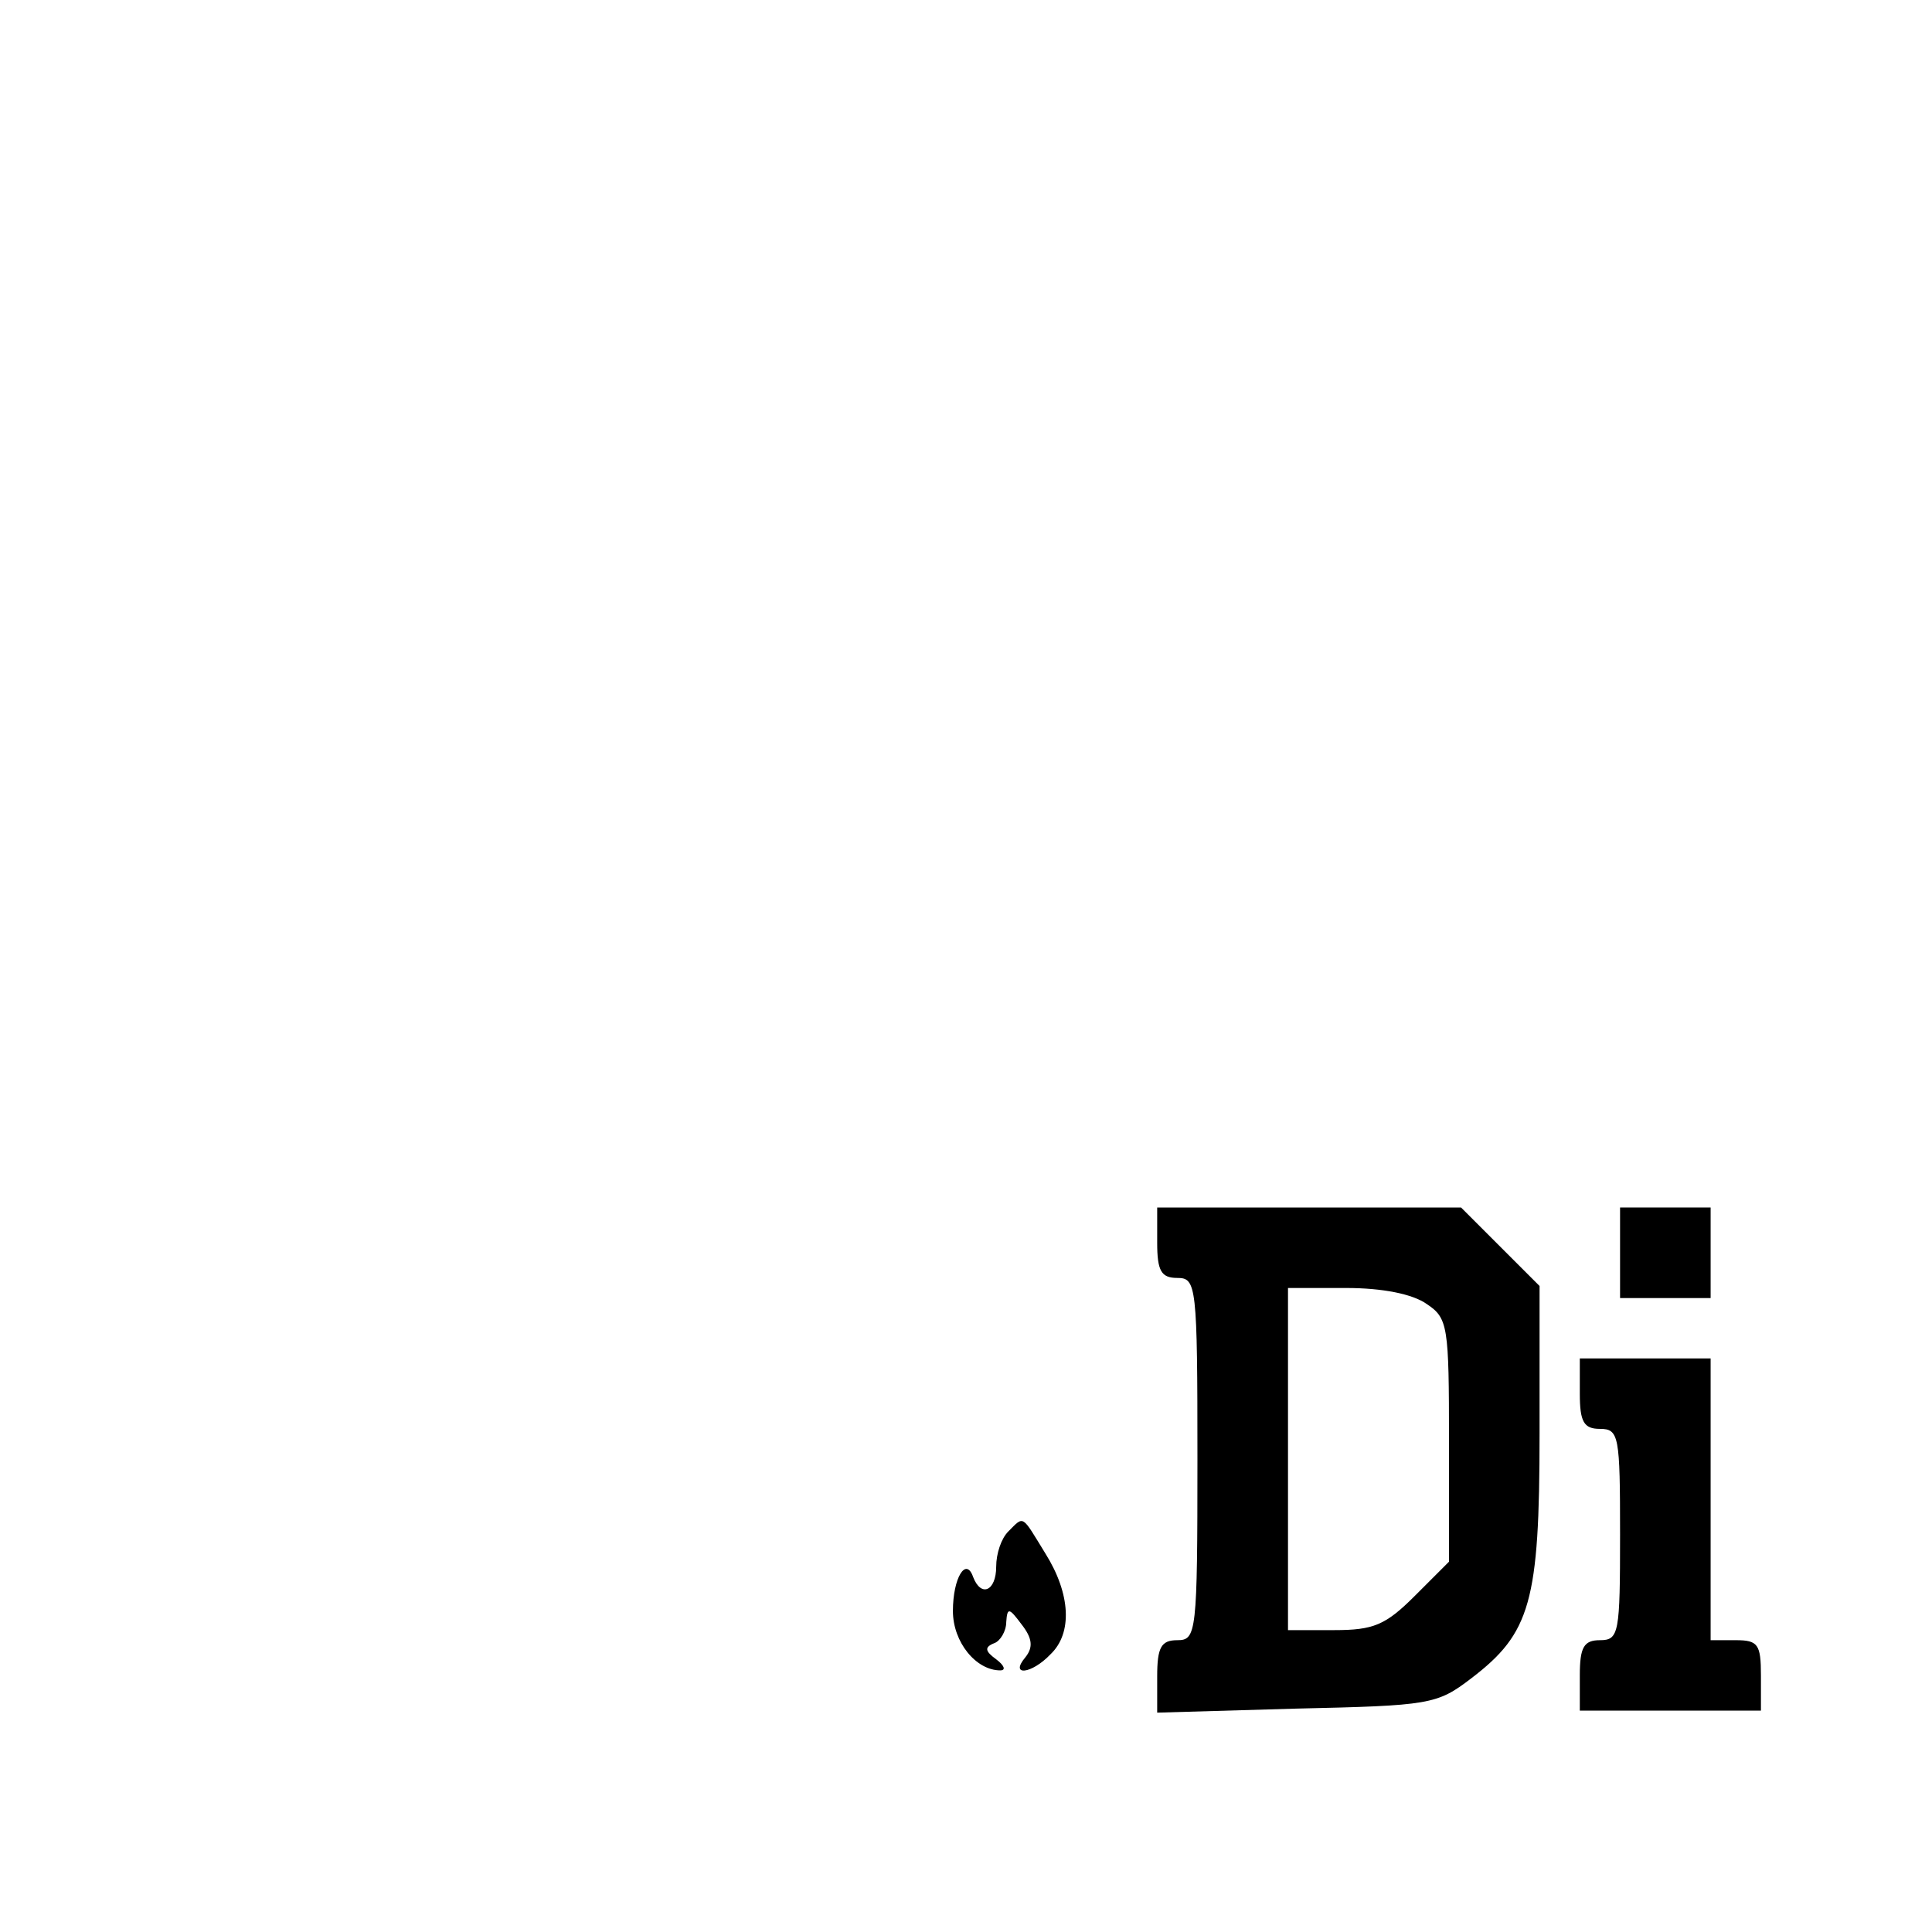 <?xml version="1.0" standalone="no"?>
<!DOCTYPE svg PUBLIC "-//W3C//DTD SVG 20010904//EN"
 "http://www.w3.org/TR/2001/REC-SVG-20010904/DTD/svg10.dtd">
<svg version="1.0" xmlns="http://www.w3.org/2000/svg"
 width="192pt" height="192pt" viewBox="0 0 192 192"
 preserveAspectRatio="xMidYMid meet">
<g transform="translate(0,192) scale(0.1,-0.1)"
fill="#000000" stroke="none">
<path d="M1150 685 c0 -28 4 -35 20 -35 19 0 20 -7 20 -180 0 -173 -1 -180
-20 -180 -16 0 -20 -7 -20 -36 l0 -36 138 4 c133 3 140 4 174 30 59 45 68 76
68 243 l0 147 -39 39 -39 39 -151 0 -151 0 0 -35z m268 -61 c21 -14 22 -22 22
-136 l0 -120 -34 -34 c-29 -29 -41 -34 -80 -34 l-46 0 0 170 0 170 58 0 c36 0
66 -6 80 -16z"/>
<path d="M1610 675 l0 -45 45 0 45 0 0 45 0 45 -45 0 -45 0 0 -45z"/>
<path d="M1570 535 c0 -28 4 -35 20 -35 19 0 20 -7 20 -105 0 -98 -1 -105 -20
-105 -16 0 -20 -7 -20 -35 l0 -35 90 0 90 0 0 35 c0 31 -3 35 -25 35 l-25 0 0
140 0 140 -65 0 -65 0 0 -35z"/>
<path d="M1002 398 c-7 -7 -12 -22 -12 -35 0 -24 -15 -31 -23 -10 -7 20 -20
-1 -20 -34 0 -31 23 -59 47 -59 6 0 4 5 -4 11 -11 8 -12 12 -2 16 6 2 12 12
12 21 1 15 3 14 15 -2 11 -14 12 -23 4 -33 -16 -19 6 -17 25 3 22 21 20 60 -5
100 -24 39 -21 38 -37 22z"/>
</g>
</svg>
